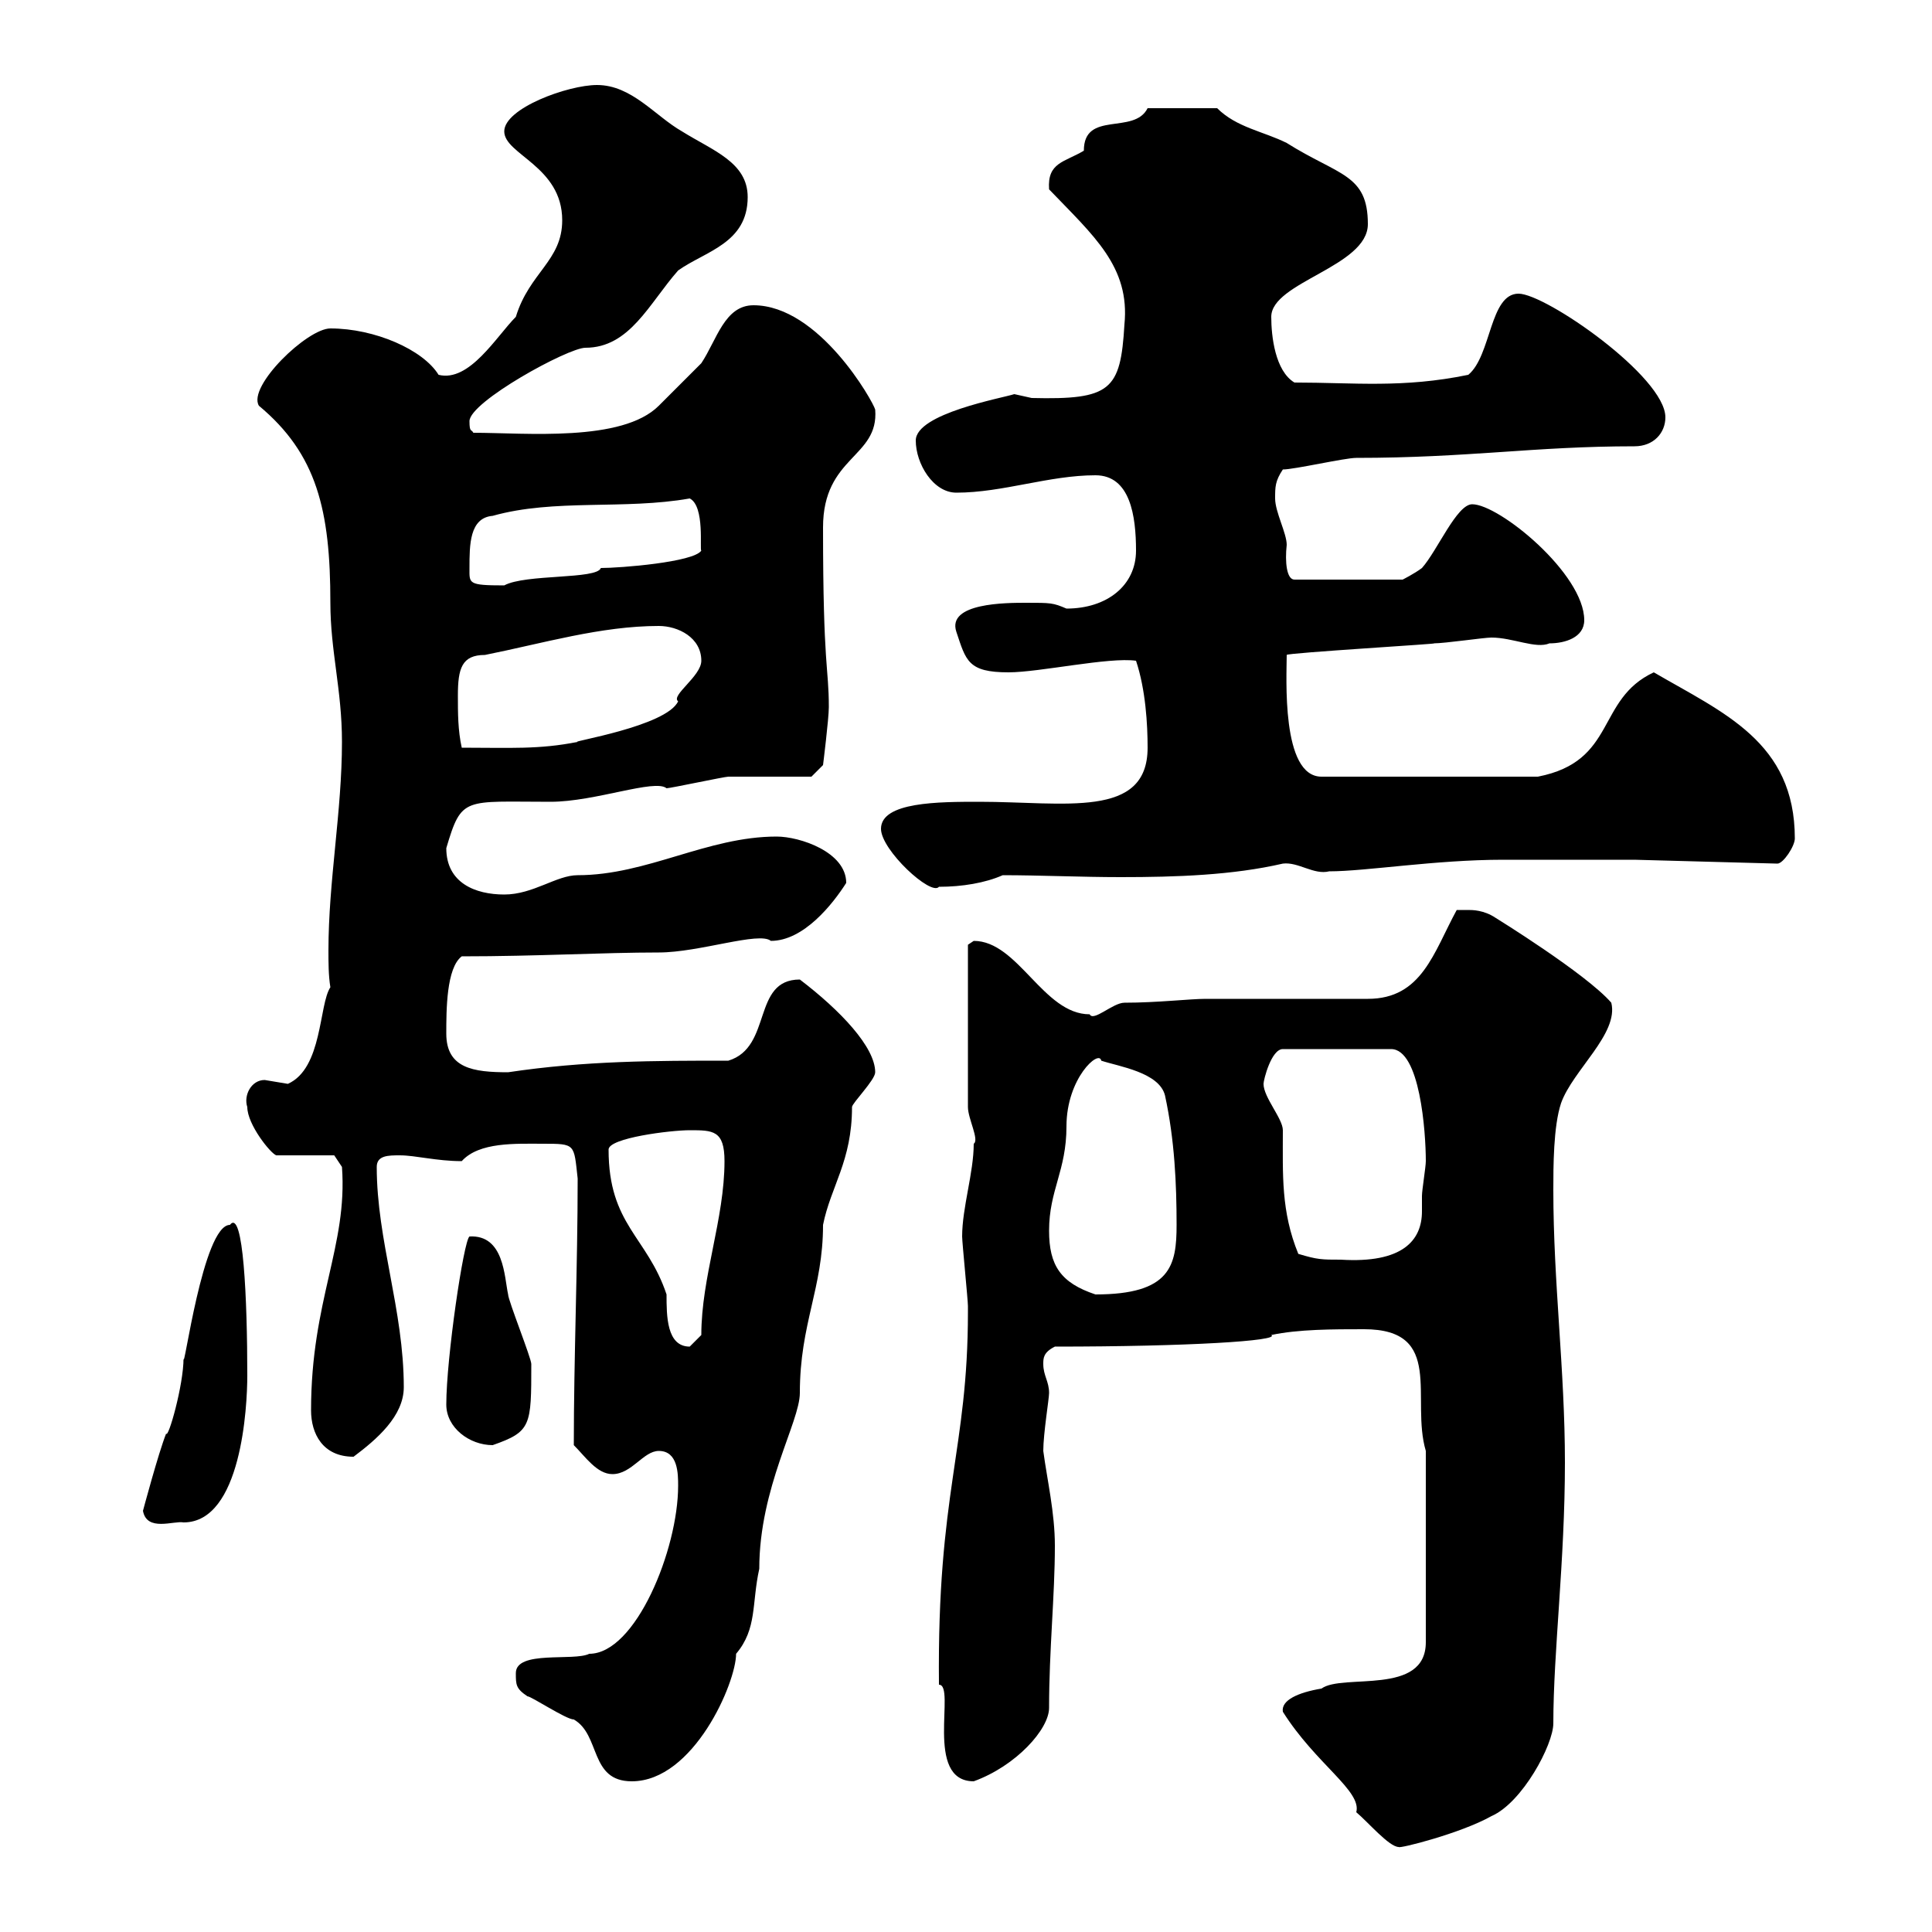 <svg xmlns="http://www.w3.org/2000/svg" xmlns:xlink="http://www.w3.org/1999/xlink" width="300" height="300"><path d="M199.20 265.80C204.30 273.90 211.50 278.10 210.60 281.40C212.40 282.90 215.70 286.80 217.20 286.80C217.20 287.10 226.80 284.70 231.60 282C236.40 279.90 241.20 270.90 241.20 267.60C241.20 256.50 243 242.40 243 227.10C243 212.70 241.20 199.20 241.20 184.80C241.20 181.20 241.20 174.90 242.40 171.30C244.20 166.20 251.40 160.50 250.20 155.70C246.30 151.20 232.20 142.50 232.20 142.50C230.40 141.30 228.60 141.30 228 141.30C226.80 141.30 226.20 141.30 226.20 141.30C222.60 147.90 220.80 155.10 212.40 155.10L187.20 155.10C184.80 155.10 179.70 155.70 174.60 155.70C172.80 155.70 169.80 158.70 169.20 157.50C162 157.50 158.10 146.10 151.20 146.10C151.20 146.10 150.30 146.70 150.30 146.70L150.30 171.90C150.30 173.70 152.10 177 151.20 177.60C151.20 182.10 149.40 187.50 149.40 192C149.40 192.90 150.30 201.90 150.30 202.80C150.30 202.80 150.30 202.80 150.30 203.70C150.30 225.30 145.50 231.60 145.80 261.60C148.50 261.60 143.40 276.60 151.20 276.60C157.80 274.20 162.90 268.50 162.90 265.20C162.90 256.20 163.80 247.80 163.80 240C163.80 234.90 162.60 229.80 162 225.30C162 222.60 162.90 217.20 162.90 216.30C162.90 214.50 162 213.60 162 211.80C162 210.90 162 210 163.80 209.10C184.50 209.10 198.90 208.20 197.40 207.30C201.60 206.40 207 206.40 211.80 206.40C224.40 206.40 219 217.20 221.40 225.30L221.40 255C221.40 263.40 208.50 259.80 205.20 262.20C201.60 262.80 198.90 264 199.20 265.80ZM80.10 259.80C80.10 261.60 80.10 262.20 81.90 263.40C82.50 263.40 87.90 267 89.10 267C93.30 269.40 91.50 276.60 98.10 276.60C107.70 276.60 114.30 261.30 114.30 256.80C117.60 252.90 116.70 249 117.90 243.60C117.90 231 124.20 220.80 124.20 216.30C124.20 205.50 127.80 200.10 127.80 190.20C129 184.20 132.30 180.30 132.30 171.90C132.30 171.30 135.90 167.70 135.90 166.50C135.90 162.60 130.50 156.90 124.20 152.10C116.70 152.10 120 162.60 113.10 164.70C101.70 164.70 90.90 164.70 78.90 166.50C73.50 166.50 69.30 165.90 69.30 160.50C69.30 156.90 69.30 150.30 71.70 148.50C83.40 148.50 93.60 147.90 102.30 147.90C108.60 147.90 117.90 144.60 119.70 146.10C124.80 146.10 129.30 140.40 131.40 137.10C131.40 132.30 124.20 129.90 120.60 129.90C109.80 129.90 100.50 135.90 89.70 135.90C86.40 135.90 82.80 138.90 78.30 138.90C73.80 138.90 69.30 137.10 69.30 131.70C71.70 123.60 72 124.50 85.50 124.50C92.40 124.50 101.70 120.90 103.50 122.40C104.10 122.40 112.50 120.60 113.10 120.60C115.20 120.60 124.20 120.60 126 120.60L127.80 118.80C127.80 118.80 128.70 111.60 128.70 109.80C128.70 103.50 127.80 103.80 127.80 81.90C127.80 70.80 136.50 71.10 135.90 63.60C135.60 62.40 127.20 47.40 117 47.40C112.50 47.40 111.30 52.80 108.90 56.40C107.70 57.60 103.50 61.80 102.30 63C96.60 68.70 81.60 67.20 73.50 67.20C73.20 66.60 72.90 67.20 72.90 65.40C72.90 62.40 88.20 54 90.90 54C97.80 54 100.80 47.10 105.30 42C109.50 39 116.10 37.80 116.10 30.60C116.10 25.20 110.70 23.40 105.90 20.40C101.70 18 98.10 13.20 92.70 13.20C88.20 13.20 78.30 16.80 78.30 20.40C78.30 24 87.30 25.80 87.30 34.20C87.30 40.50 82.20 42.30 80.10 49.20C77.10 52.20 72.90 59.40 68.10 58.20C65.70 54.30 58.20 51 51.30 51C47.70 51 38.40 60 40.20 63C49.20 70.50 51.30 79.20 51.30 93.60C51.30 101.10 53.10 107.10 53.10 115.20C53.10 126 51 136.80 51 147.60C51 149.40 51 151.50 51.30 153.30C49.50 156 50.10 165.90 44.70 168.30C44.70 168.30 41.10 167.70 41.10 167.70C39 167.70 37.80 170.10 38.40 171.90C38.40 174.60 42 179.10 42.90 179.40L51.90 179.40L53.10 181.20C54 193.50 48.30 201.90 48.30 219C48.30 222.60 50.10 226.20 54.90 226.20C58.50 223.50 62.70 219.90 62.70 215.40C62.70 203.40 58.50 192.60 58.50 181.20C58.50 179.40 60.30 179.40 62.10 179.40C64.50 179.40 67.80 180.30 71.70 180.30C74.40 177.30 80.10 177.60 84.30 177.60C89.40 177.60 89.10 177.60 89.70 183C89.70 196.50 89.10 210.90 89.10 224.40C90.90 226.20 92.70 228.90 95.10 228.90C98.10 228.90 99.90 225.30 102.30 225.30C105.30 225.30 105.30 228.90 105.30 230.70C105.30 240.60 98.70 256.80 91.50 256.80C89.10 258 80.10 256.20 80.10 259.80ZM22.20 234.60C22.80 237.90 27 236.10 28.50 236.40C37.50 236.40 38.40 218.40 38.40 213.60C38.40 201.90 37.80 187.50 35.70 190.20C31.50 190.20 28.50 213.60 28.50 210.90C28.50 215.10 26.10 223.50 25.80 222.60C24.60 225.60 22.20 234.60 22.20 234.60ZM69.30 218.10C69.30 221.70 72.90 224.40 76.50 224.40C82.50 222.30 82.50 221.40 82.50 211.80C82.50 210.90 78.90 201.90 78.90 201C78.30 198.30 78.30 191.70 72.90 192C72 192.60 69.30 210.90 69.30 218.10ZM94.50 178.50C94.50 176.70 104.10 175.50 107.10 175.50C110.70 175.50 112.50 175.50 112.50 180.30C112.50 189.30 108.90 198.30 108.90 207.30C108.90 207.30 107.10 209.10 107.10 209.10C103.50 209.10 103.50 204.30 103.50 201C100.50 192 94.50 190.20 94.50 178.50ZM162.90 191.10C162.90 184.80 165.60 181.80 165.60 174.90C165.60 167.40 170.70 162.90 171 164.70C173.70 165.60 180 166.50 180.90 170.10C182.40 177 182.70 183.90 182.70 190.20C182.70 196.50 181.80 201 170.10 201C164.70 199.20 162.90 196.50 162.90 191.10ZM201.60 194.70C198.90 188.10 199.20 182.40 199.20 175.50C199.20 173.70 196.20 170.40 196.20 168.30C196.20 167.70 197.40 162.90 199.20 162.90L216 162.90C220.50 162.90 221.40 175.80 221.40 180.30C221.40 181.20 220.80 184.80 220.80 185.70C220.80 186.30 220.80 187.50 220.80 188.10C220.80 192.60 217.80 196.20 208.20 195.60C205.20 195.60 204.60 195.60 201.60 194.70ZM136.80 128.70C136.80 132 144.60 139.20 145.80 137.70C149.40 137.70 153 137.10 155.70 135.90C161.40 135.90 168 136.20 174 136.20C182.70 136.20 191.40 135.90 199.20 134.10C201.60 133.80 204 135.90 206.40 135.30C212.10 135.30 222.90 133.50 233.40 133.50L253.80 133.50L276 134.10C276.90 134.10 278.70 131.40 278.70 130.20C278.70 115.20 267.60 110.70 256.80 104.40C247.80 108.60 251.10 118.20 238.80 120.60L205.20 120.60C198.90 120.60 199.80 105 199.80 101.70C199.50 101.40 224.70 99.90 222.60 99.90C224.40 99.90 230.40 99 231.60 99C234.90 99 238.50 100.80 240.60 99.90C243 99.90 246 99 246 96.30C246 89.10 232.80 78.30 228.60 78.30C226.20 78.30 223.20 85.50 220.80 88.20C219.60 89.10 217.80 90 217.80 90L201 90C199.80 90 199.50 87.30 199.80 84.60C199.80 82.80 198 79.50 198 77.40C198 75.60 198 74.70 199.20 72.90C201 72.90 208.80 71.10 210.60 71.10C228 71.10 238.20 69.30 253.80 69.30C256.80 69.30 258.60 67.20 258.60 64.80C258.60 58.50 240 45.60 235.80 45.60C231.30 45.60 231.60 55.20 228 58.20C217.80 60.30 210.30 59.40 201 59.40C198 57.60 197.40 52.20 197.40 49.20C197.40 43.80 212.40 41.40 212.40 34.80C212.40 27 207.90 27.30 199.80 22.20C196.20 20.40 192 19.80 189 16.80L178.20 16.80C176.10 21 168.30 17.10 168.30 23.40C165.30 25.20 162.60 25.20 162.90 29.40C169.80 36.60 175.50 41.40 174.60 50.40C174 60.60 172.50 62.10 160.20 61.80C160.20 61.80 157.50 61.20 157.50 61.20C155.70 61.80 142.20 64.20 142.20 68.40C142.20 72 144.90 76.50 148.50 76.50C155.70 76.50 162.90 73.80 170.10 73.80C175.50 73.80 176.40 80.10 176.40 85.50C176.40 90.90 171.90 94.50 165.60 94.50C163.50 93.60 163.20 93.60 159.30 93.60C156.30 93.60 147 93.60 148.50 98.10C150 102.60 150.30 104.40 156.60 104.40C161.40 104.40 172.20 102 176.40 102.60C177.90 107.10 178.20 112.50 178.20 116.10C178.20 127.20 165.30 124.50 152.10 124.50C145.80 124.50 136.80 124.50 136.80 128.70ZM71.10 108C71.10 103.80 71.70 101.70 75.30 101.70C84.30 99.90 93.30 97.20 102.30 97.20C105.30 97.20 108.90 99 108.90 102.60C108.90 105 104.10 108 105.30 108.90C103.50 112.80 88.20 115.20 89.70 115.20C83.70 116.40 79.20 116.10 71.70 116.10C71.10 113.40 71.10 110.70 71.10 108ZM72.90 88.20C72.90 84.60 72.90 80.40 76.50 80.10C86.10 77.40 96.90 79.20 107.10 77.40C109.50 78.60 108.60 85.50 108.90 85.50C107.70 87.30 96.30 88.20 93.30 88.20C92.70 90 81.60 89.10 78.30 90.90C72.60 90.90 72.90 90.60 72.90 88.20Z"/></svg>